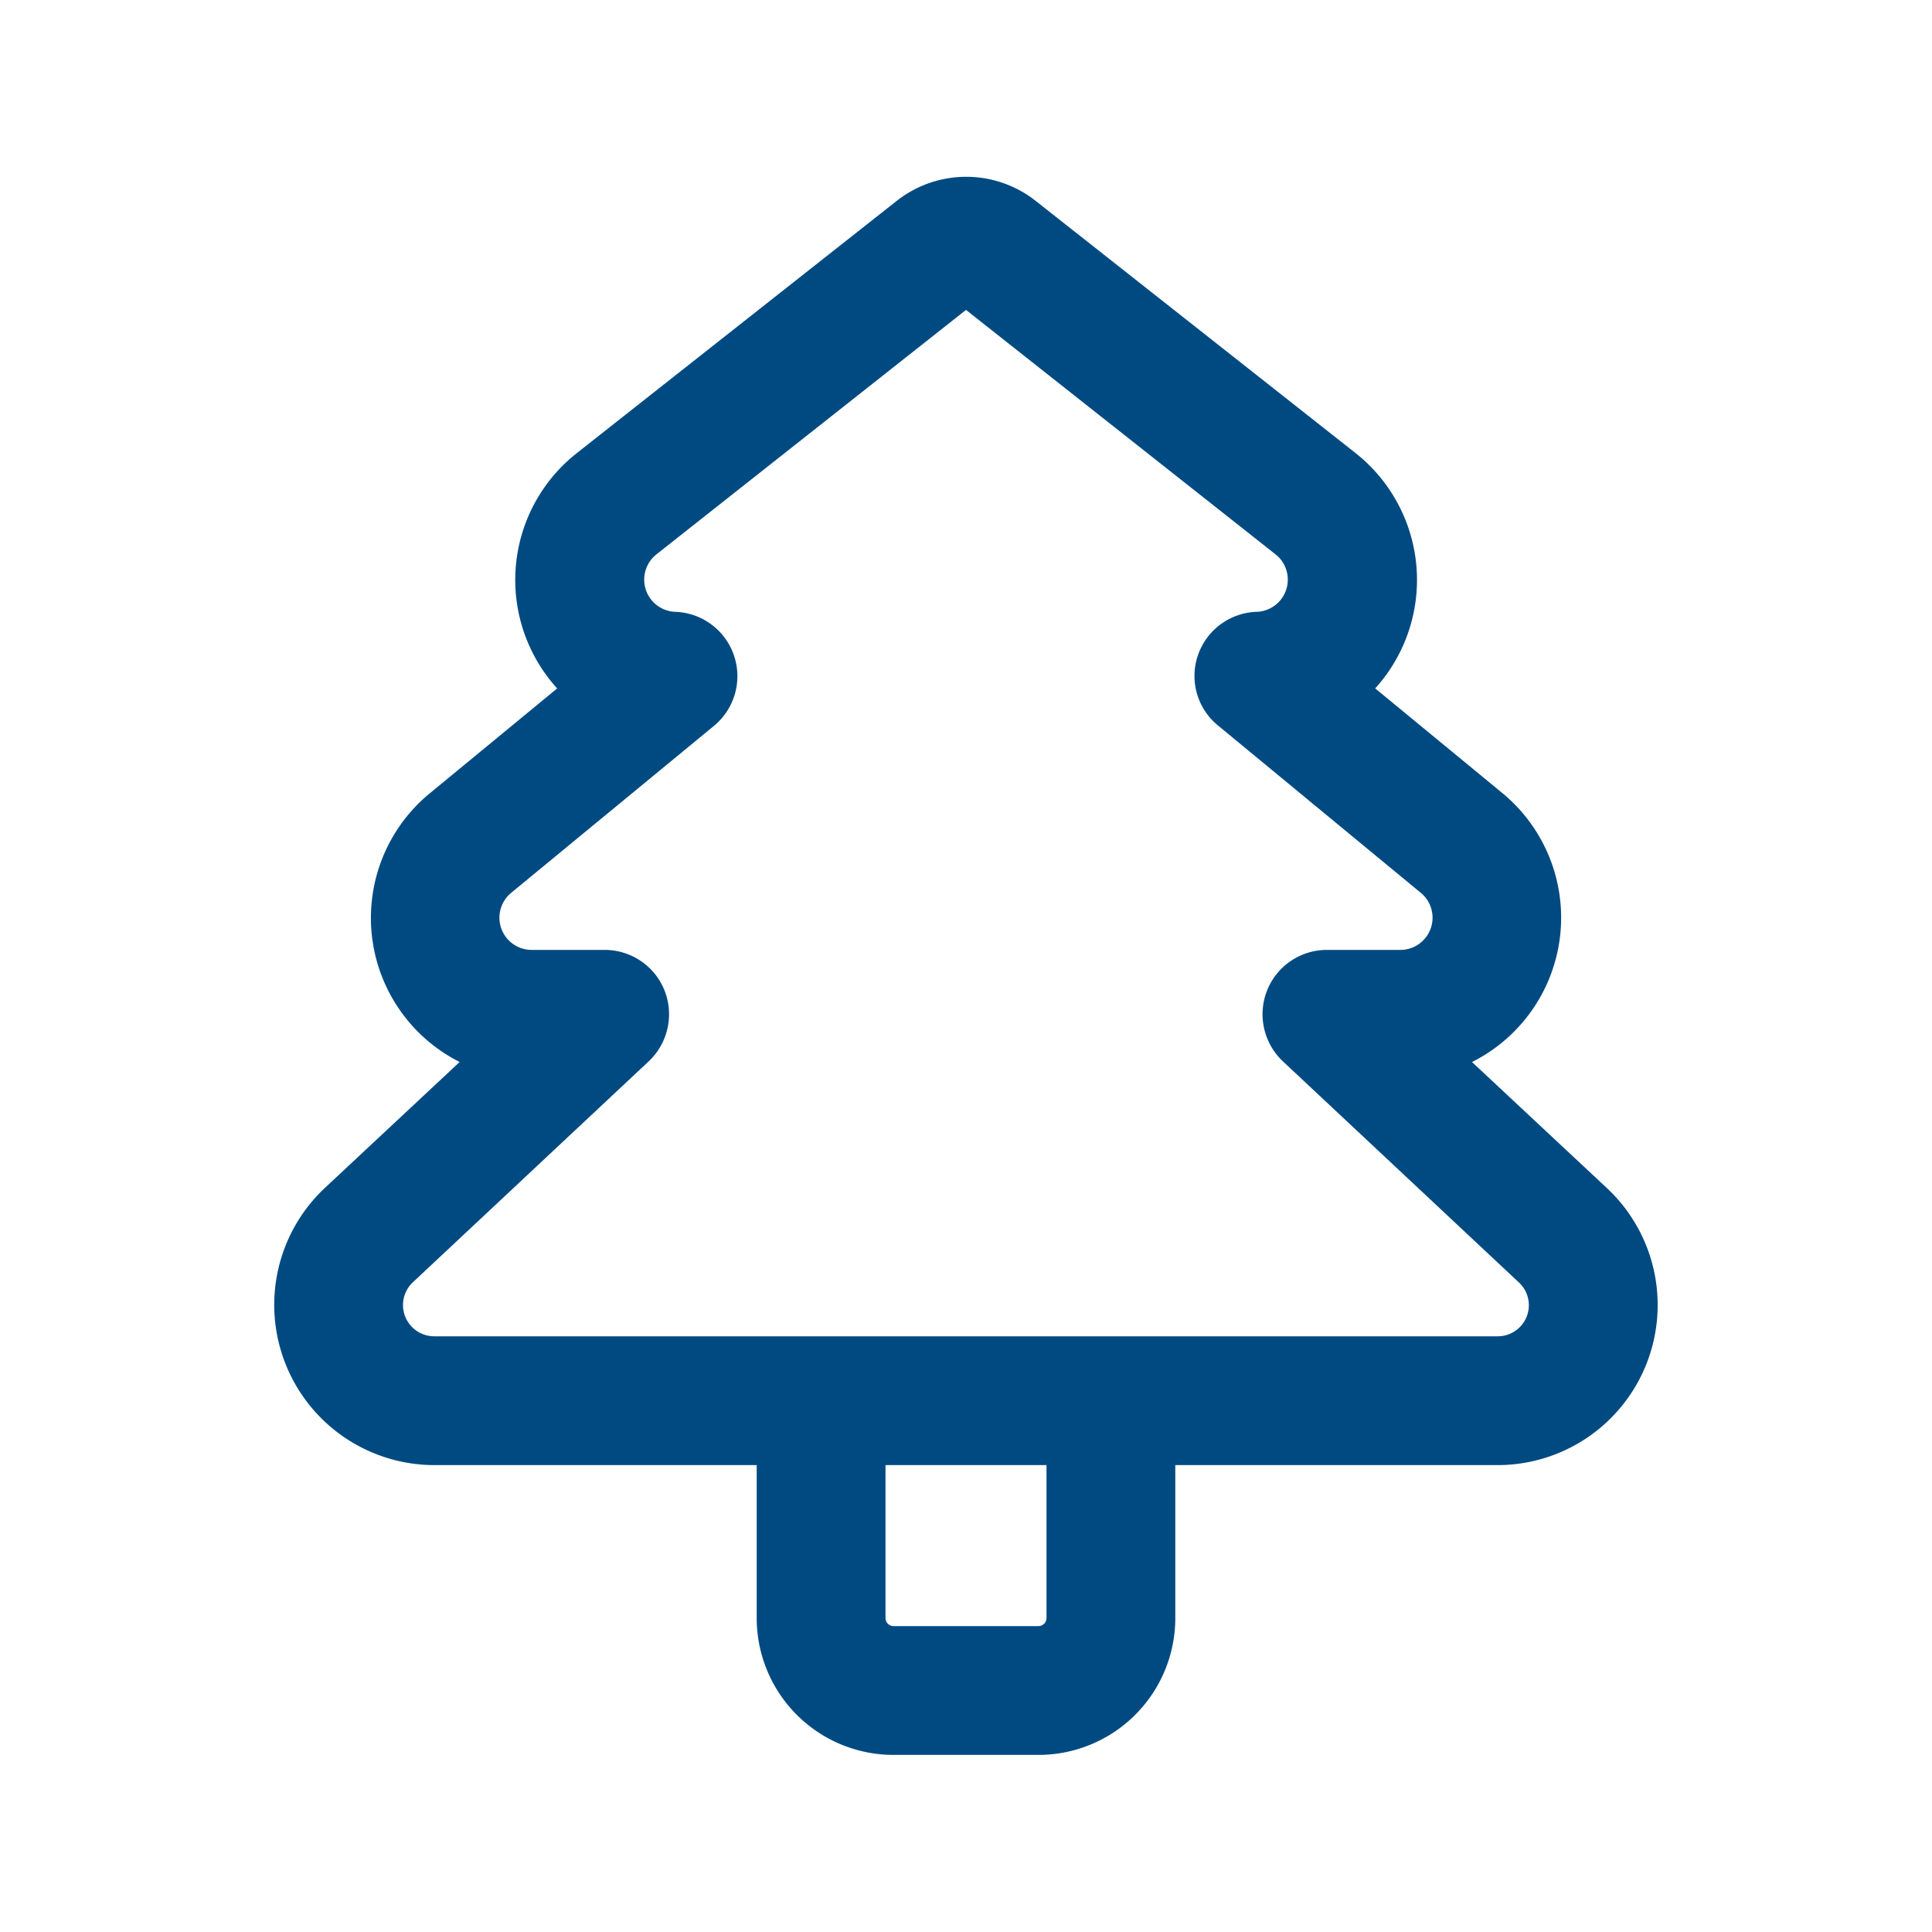 <?xml version="1.0" encoding="UTF-8"?>
<svg xmlns="http://www.w3.org/2000/svg" id="Tree_Evergreen" data-name="Tree Evergreen" width="48" height="48" viewBox="0 0 48 48">
  <path id="Pfad_738" data-name="Pfad 738" d="M25.49,5.31a2.389,2.389,0,0,0-2.97,0l-7.94,6.26a3.61,3.61,0,0,0-.14,5.56l-3.51,2.89a3.608,3.608,0,0,0,1.22,6.23L8.34,29.81A3.582,3.582,0,0,0,10.79,36H19.2v4.2a3,3,0,0,0,3,3h3.6a3,3,0,0,0,3-3V36h8.41a3.577,3.577,0,0,0,2.44-6.19l-3.81-3.56a3.611,3.611,0,0,0,1.24-6.23l-3.51-2.89a3.617,3.617,0,0,0-.14-5.56ZM26.4,36v4.2a.6.6,0,0,1-.6.6H22.2a.6.6,0,0,1-.6-.6V36ZM24,7.19l7.94,6.27a1.2,1.2,0,0,1-.7,2.14,1.2,1.2,0,0,0-1.1.81,1.19,1.19,0,0,0,.38,1.31l5.03,4.15A1.2,1.2,0,0,1,34.79,24H32.97a1.2,1.2,0,0,0-1.12.76,1.208,1.208,0,0,0,.3,1.32l5.86,5.49a1.172,1.172,0,0,1-.8,2.03H10.79a1.176,1.176,0,0,1-.81-2.03l5.86-5.49a1.208,1.208,0,0,0,.3-1.32A1.2,1.2,0,0,0,15.02,24h-1.8a1.2,1.2,0,0,1-.77-2.13l5.04-4.15a1.2,1.2,0,0,0-.73-2.12,1.2,1.2,0,0,1-.7-2.14Z" fill="#004a82" stroke="#004a82" stroke-width="0.8"></path>
  <path id="Pfad_739" data-name="Pfad 739" d="M0,0H48V48H0Z" fill="none"></path>
</svg>
